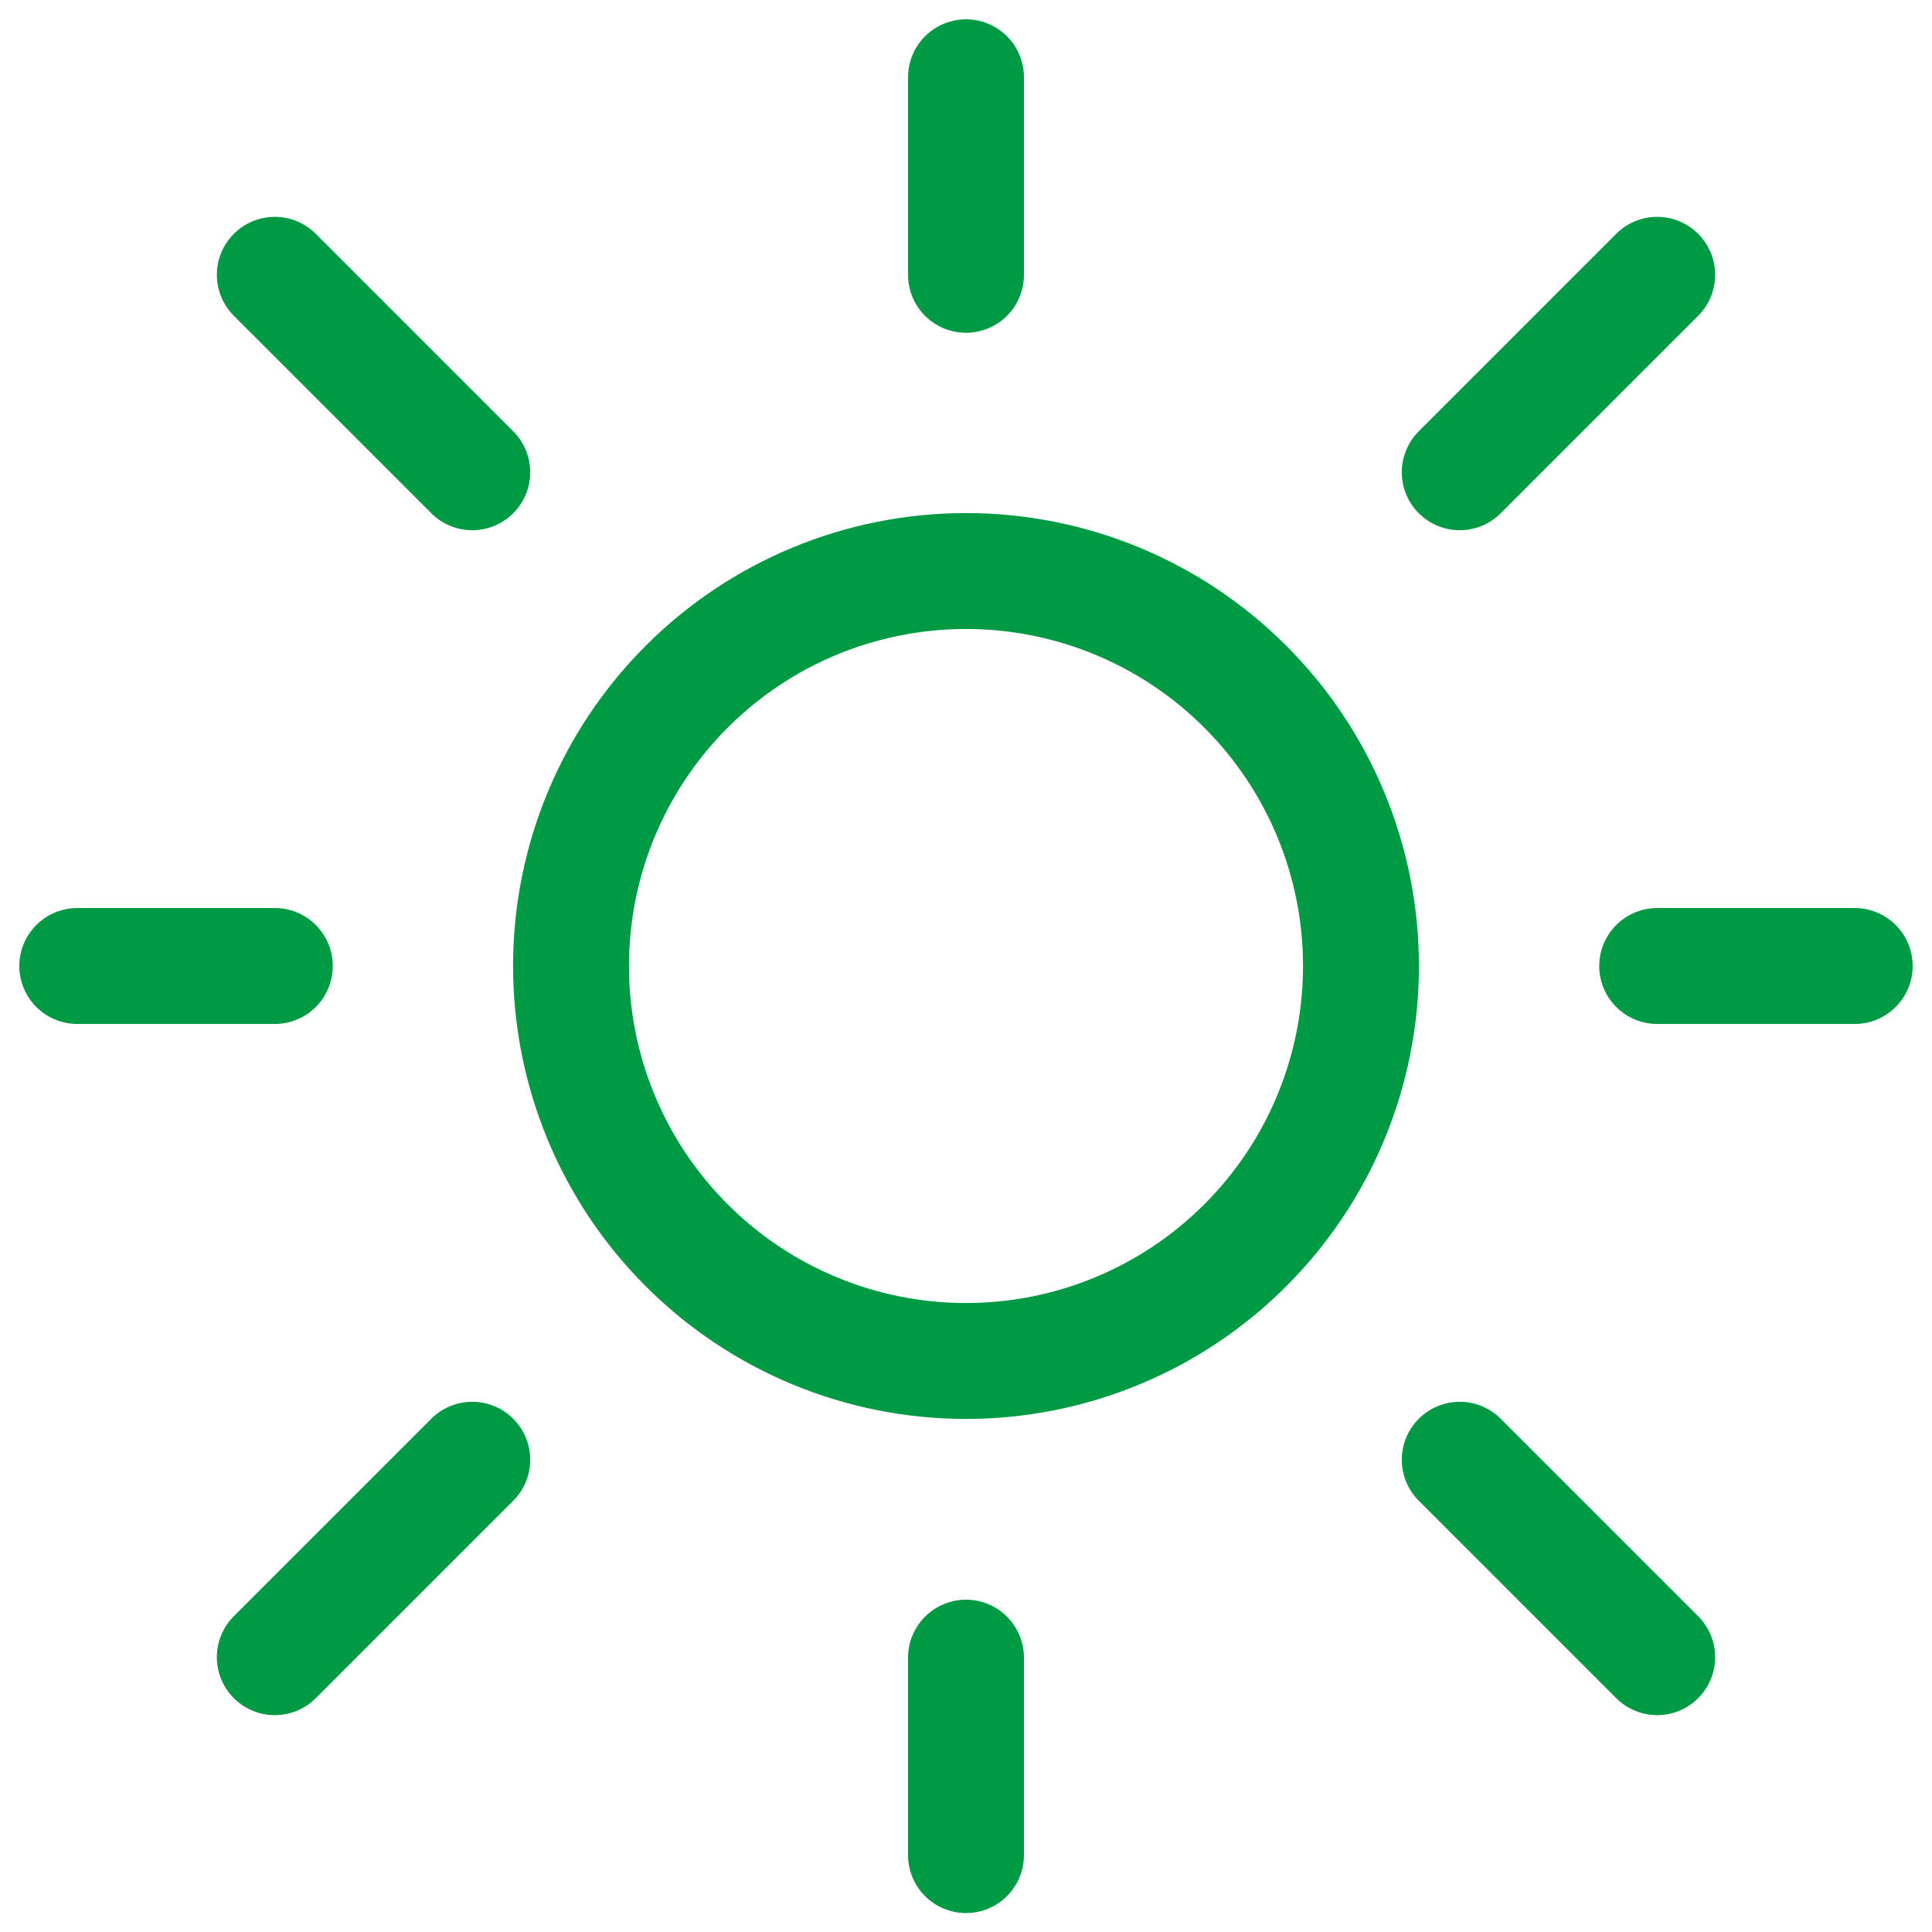 <svg width="25" height="25" viewBox="0 0 25 25" fill="none" xmlns="http://www.w3.org/2000/svg">
<path d="M12.5 1V3.556M12.5 21.45V24.005M3.556 12.5H1M24 12.5H21.444M21.444 3.556L18.889 6.111M3.556 3.556L6.111 6.111M6.111 18.889L3.556 21.444M21.444 21.444L18.889 18.889M17.611 12.5C17.611 13.856 17.073 15.156 16.114 16.114C15.156 17.073 13.856 17.611 12.5 17.611C11.144 17.611 9.844 17.073 8.886 16.114C7.927 15.156 7.389 13.856 7.389 12.5C7.389 11.144 7.927 9.844 8.886 8.886C9.844 7.927 11.144 7.389 12.5 7.389C13.856 7.389 15.156 7.927 16.114 8.886C17.073 9.844 17.611 11.144 17.611 12.5Z" stroke="#009944" stroke-width="1.5" stroke-linecap="round" stroke-linejoin="round"/>
</svg>
